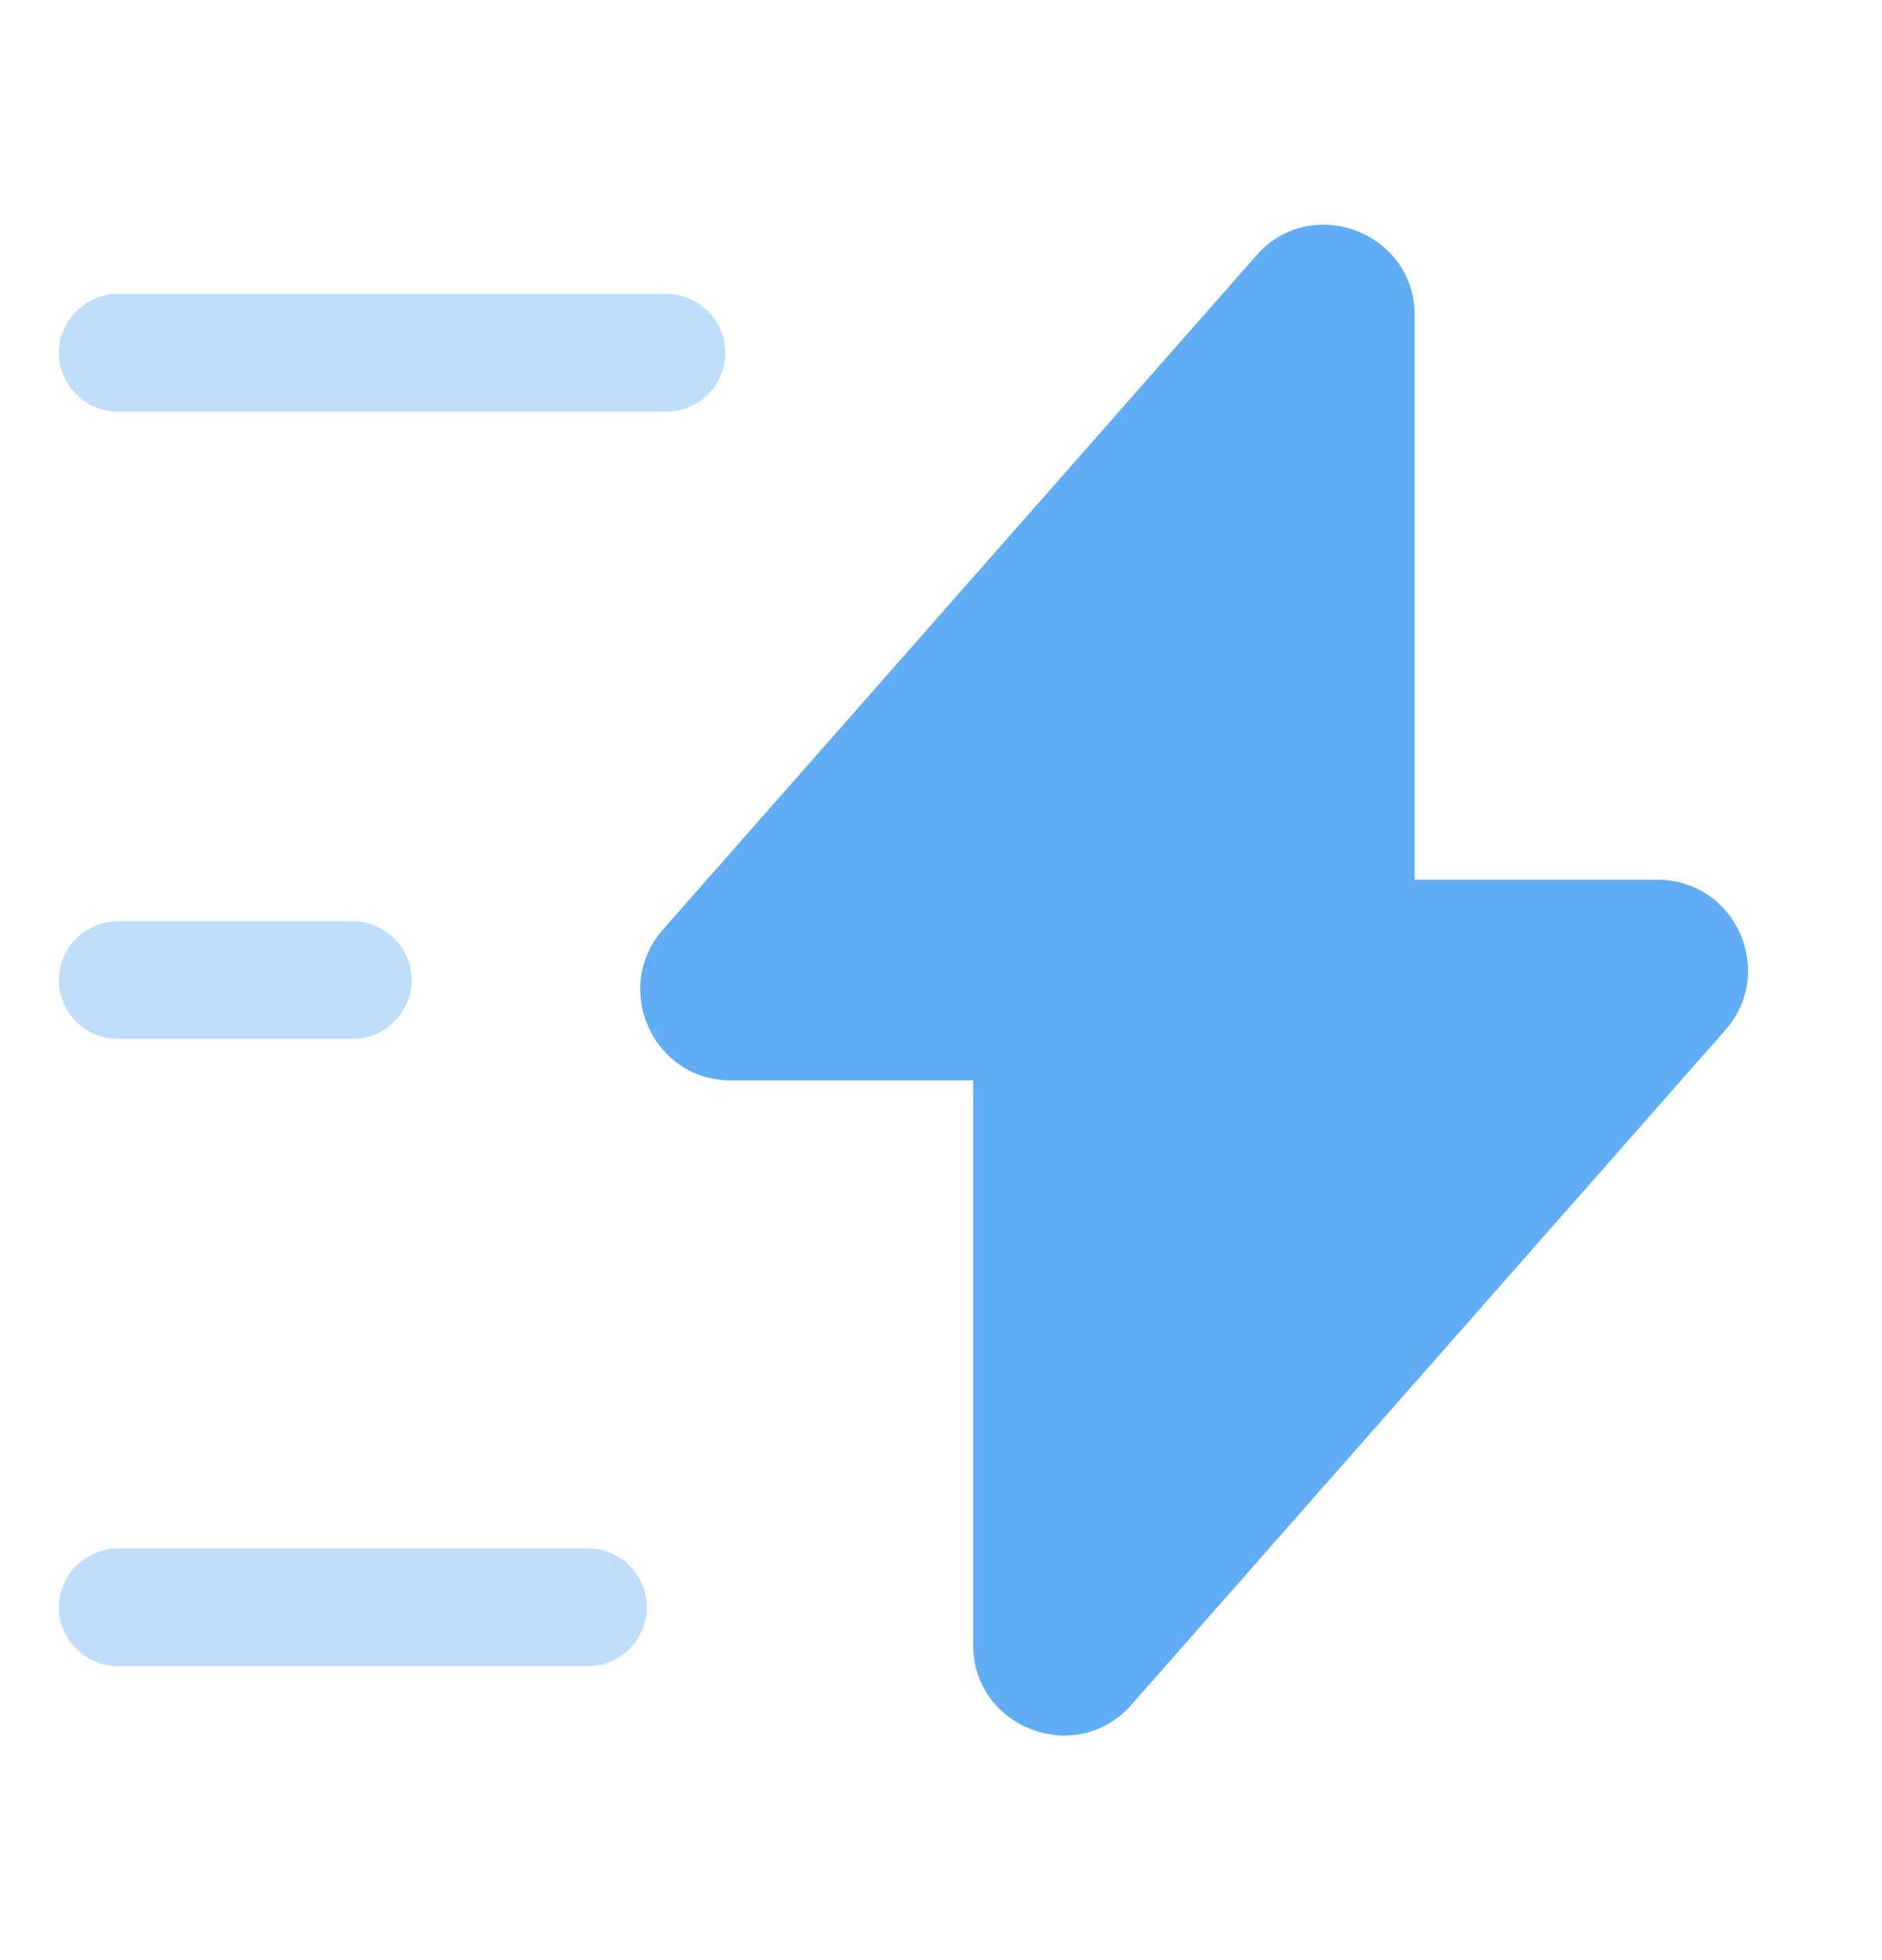 <svg width="24" height="25" viewBox="0 0 24 25" fill="none" xmlns="http://www.w3.org/2000/svg">
<path d="M9.32 13.78H12.41V20.98C12.41 22.041 13.73 22.541 14.43 21.741L22 13.14C22.66 12.39 22.13 11.22 21.13 11.22H18.04V4.02C18.04 2.96 16.72 2.46 16.02 3.26L8.45 11.861C7.8 12.611 8.33 13.78 9.32 13.78Z" fill="#60ADF5"/>
<path opacity="0.4" d="M8.5 5.25H1.5C1.09 5.25 0.75 4.91 0.75 4.5C0.75 4.09 1.09 3.75 1.5 3.75H8.5C8.91 3.75 9.25 4.09 9.25 4.5C9.25 4.91 8.91 5.25 8.5 5.25Z" fill="#60ADF5"/>
<path opacity="0.4" d="M7.5 21.25H1.5C1.09 21.25 0.75 20.91 0.75 20.5C0.75 20.09 1.09 19.75 1.5 19.75H7.5C7.91 19.75 8.25 20.09 8.25 20.5C8.25 20.91 7.91 21.25 7.5 21.25Z" fill="#60ADF5"/>
<path opacity="0.4" d="M4.5 13.25H1.5C1.09 13.25 0.75 12.91 0.75 12.5C0.75 12.09 1.09 11.75 1.5 11.75H4.5C4.91 11.75 5.25 12.09 5.25 12.5C5.25 12.91 4.91 13.25 4.5 13.25Z" fill="#60ADF5"/>
</svg>
